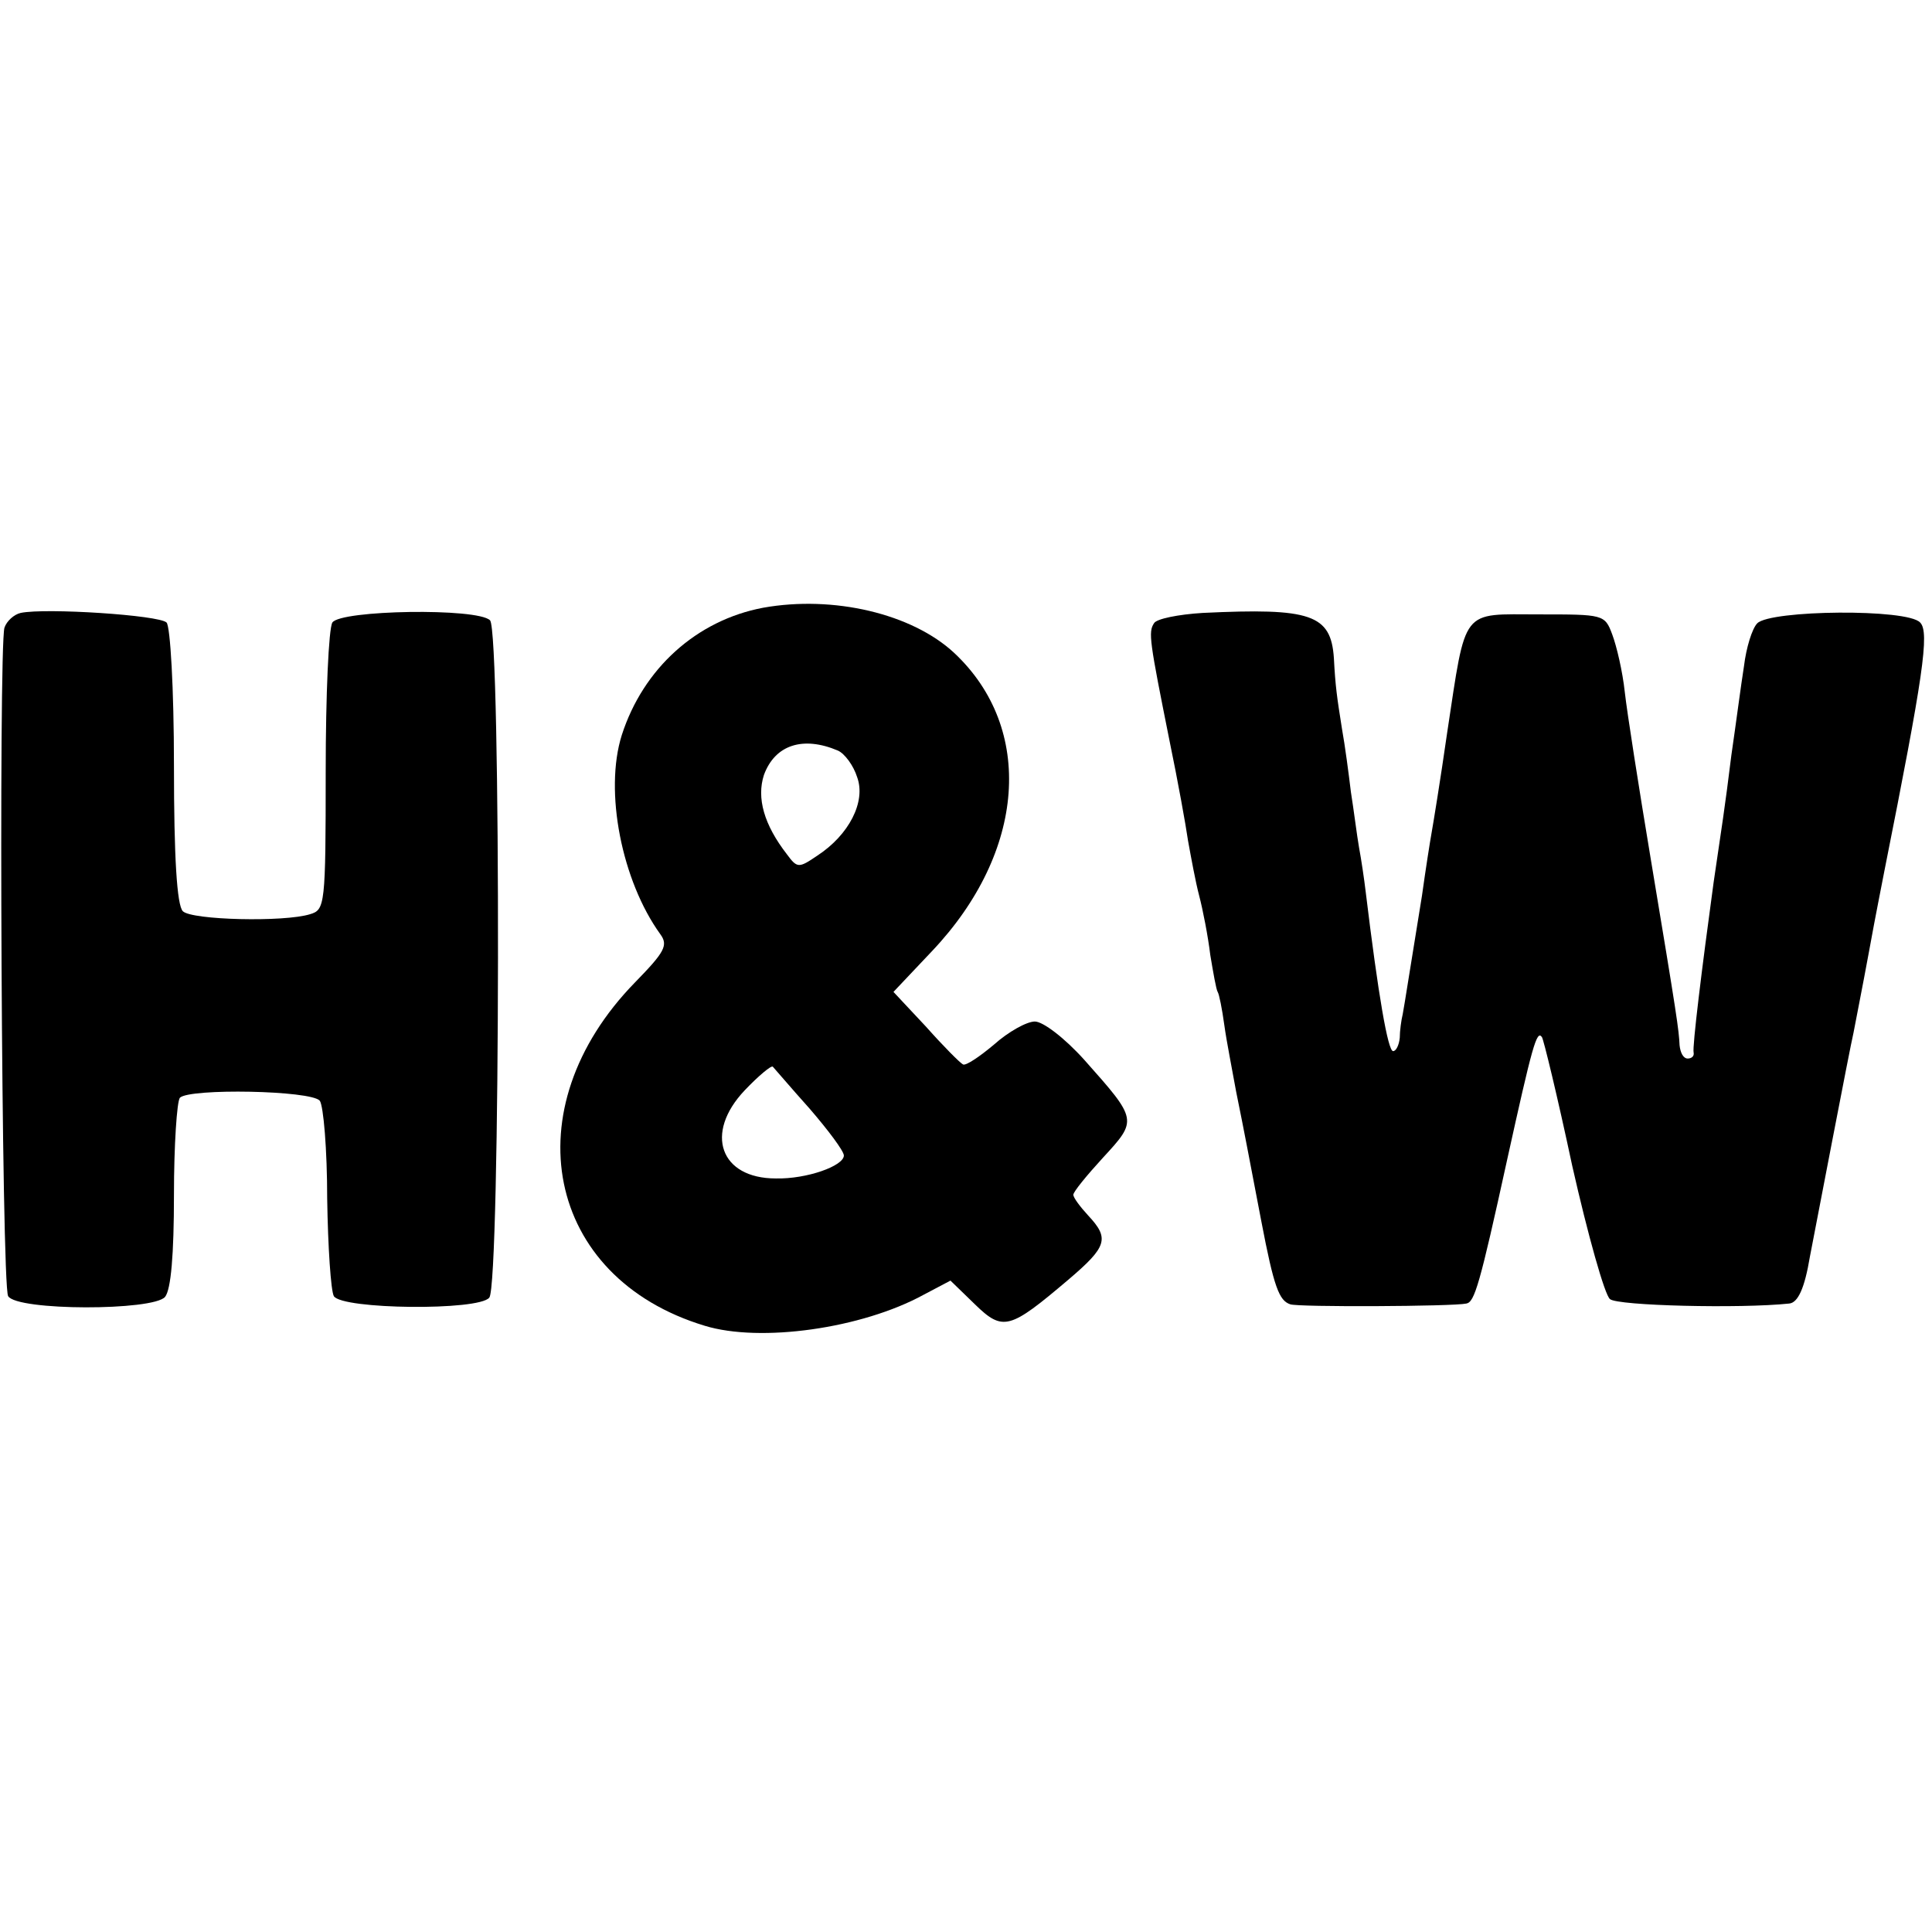 <?xml version="1.0" standalone="no"?>
<!DOCTYPE svg PUBLIC "-//W3C//DTD SVG 20010904//EN"
 "http://www.w3.org/TR/2001/REC-SVG-20010904/DTD/svg10.dtd">
<svg version="1.0" xmlns="http://www.w3.org/2000/svg"
 width="261pt" height="261pt" viewBox="0 0 261 261"
 preserveAspectRatio="xMidYMid meet">
<g transform="translate(0,261) scale(0.1,-0.1)"
fill="#000000" stroke="none">
<path d="M1031 1789 c-90 -17 -162 -82 -191 -172 -24 -76 0 -197 52 -269 11
-15 6 -24 -34 -65 -167 -171 -121 -399 94 -464 75 -23 212 -4 296 42 l36 19
33 -32 c38 -37 47 -34 126 33 53 45 56 56 27 87 -11 12 -20 24 -20 28 0 4 18
26 40 50 47 51 47 51 -25 132 -27 30 -56 52 -67 52 -11 0 -36 -14 -55 -31 -19
-16 -38 -29 -42 -27 -4 2 -26 24 -50 51 l-44 47 52 55 c127 134 139 301 30
403 -57 53 -163 78 -258 61z m101 -193 c9 -4 21 -20 26 -36 12 -33 -11 -78
-54 -106 -25 -17 -27 -17 -41 2 -31 40 -41 76 -31 107 15 41 53 53 100 33z
m-38 -484 c25 -29 46 -57 46 -63 0 -14 -50 -32 -92 -31 -75 0 -97 61 -42 119
19 20 36 34 38 32 2 -2 24 -28 50 -57z"/>
<path d="M28 1782 c-9 -2 -19 -11 -22 -20 -8 -29 -4 -889 5 -903 12 -20 196
-20 212 -1 8 10 12 57 12 138 0 67 4 126 8 131 13 13 177 10 189 -4 5 -7 10
-66 10 -132 1 -66 5 -125 9 -132 11 -18 196 -20 210 -2 15 17 16 900 1 915
-17 17 -202 14 -213 -3 -5 -8 -9 -98 -9 -201 0 -181 -1 -187 -21 -193 -35 -11
-160 -8 -172 4 -8 8 -12 73 -12 196 0 106 -5 189 -10 194 -10 10 -163 20 -197
13z"/>
<path d="M1625 1782 c-33 -2 -63 -8 -66 -14 -8 -12 -6 -24 21 -159 11 -53 22
-114 25 -135 4 -22 10 -55 15 -74 5 -19 12 -55 15 -80 4 -24 8 -47 10 -50 2
-3 6 -23 9 -45 3 -22 11 -62 16 -90 12 -59 15 -76 34 -175 17 -89 24 -107 39
-112 10 -4 220 -3 238 1 11 2 18 25 55 194 34 154 40 176 47 166 2 -2 21 -80
41 -174 21 -93 44 -175 51 -180 10 -9 176 -13 242 -6 12 1 21 21 28 63 8 41
54 282 59 303 2 11 12 61 21 110 9 50 19 99 21 110 52 261 61 321 48 334 -17
19 -202 17 -220 -1 -7 -7 -15 -33 -18 -58 -4 -25 -11 -79 -17 -120 -9 -73 -13
-97 -24 -172 -16 -117 -29 -223 -27 -230 1 -5 -3 -8 -8 -8 -6 0 -10 8 -11 18
-1 21 -3 36 -39 252 -16 96 -32 198 -35 225 -3 28 -11 62 -17 78 -10 27 -12
27 -99 27 -106 0 -98 11 -124 -160 -9 -63 -19 -124 -21 -135 -2 -11 -8 -49
-13 -85 -17 -104 -23 -144 -26 -160 -2 -8 -4 -23 -4 -32 -1 -10 -5 -18 -9 -18
-7 0 -20 75 -37 215 -2 17 -6 44 -9 60 -3 17 -7 50 -11 75 -3 25 -8 63 -12 85
-7 44 -9 58 -11 96 -4 59 -31 68 -177 61z"/>
</g>
</svg>
